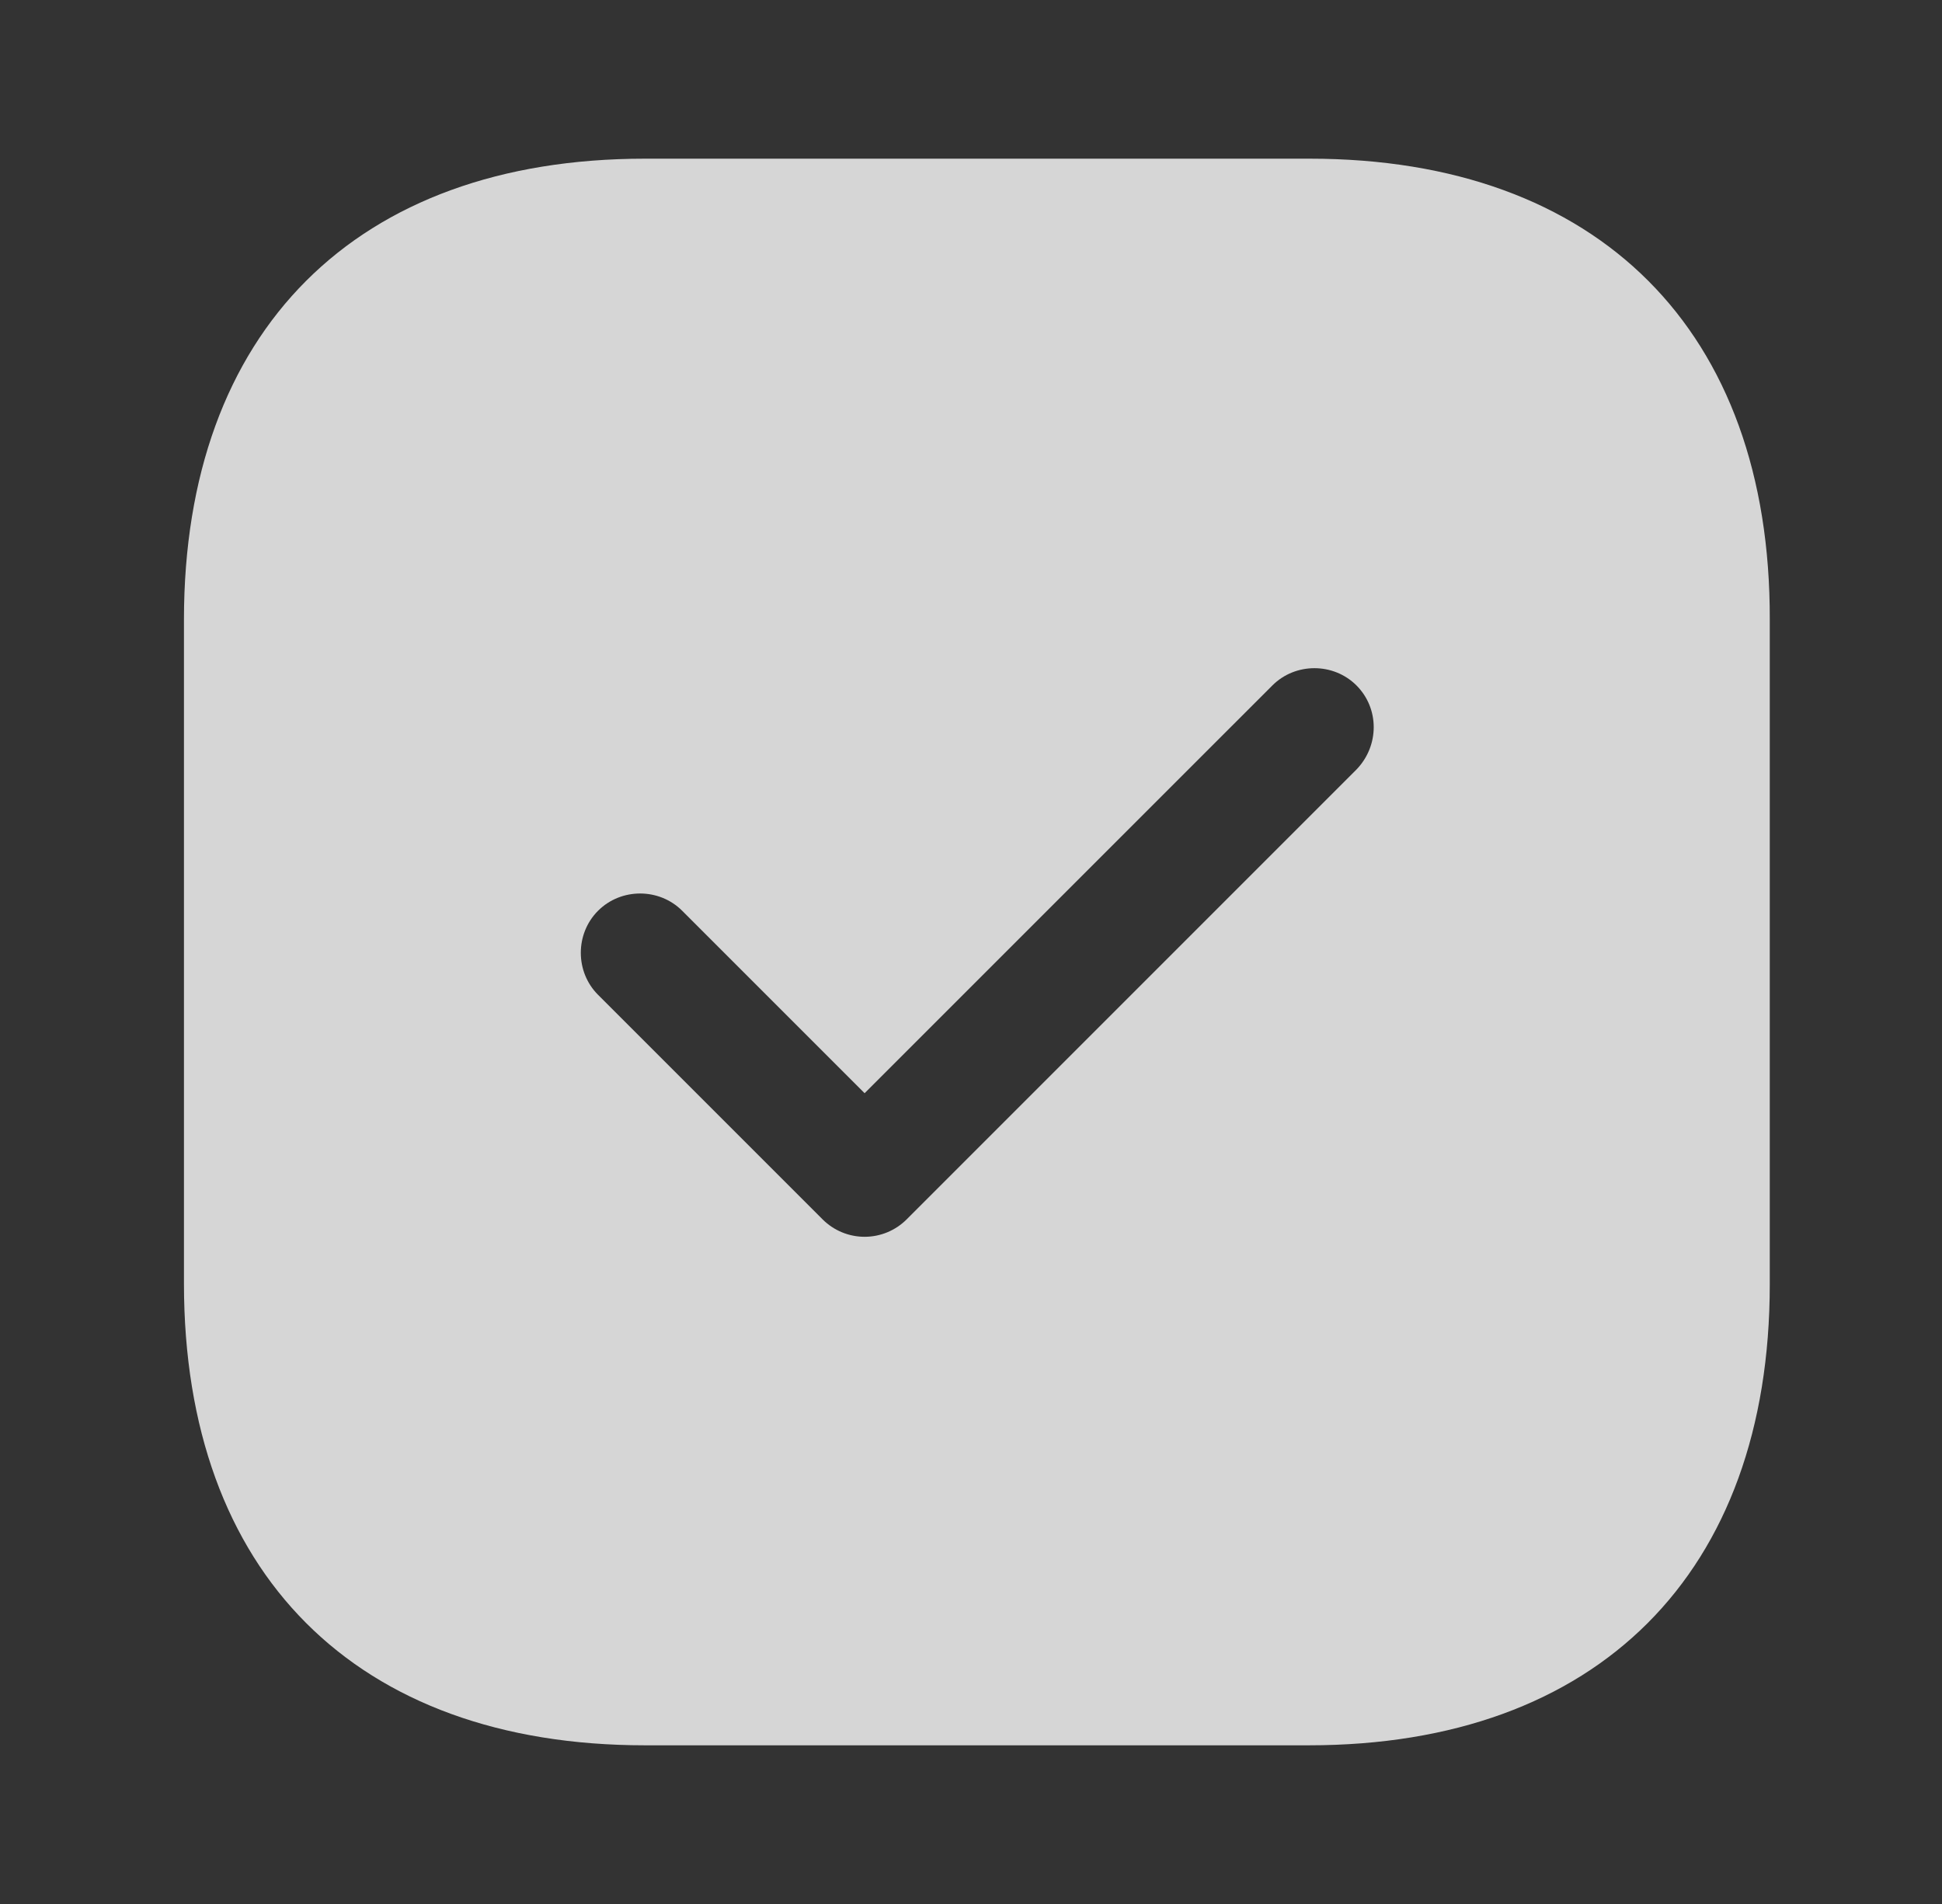 <?xml version="1.0" encoding="UTF-8"?> <svg xmlns="http://www.w3.org/2000/svg" width="51" height="50" viewBox="0 0 51 50" fill="none"><rect x="0" y="0" width="51" height="50" fill="#333333" stroke="none"/><g opacity="0.8"><path d="M34.394 4.167L16.936 4.167C9.352 4.167 4.831 8.688 4.831 16.271L4.831 33.708C4.831 41.313 9.352 45.833 16.936 45.833H34.373C41.956 45.833 46.477 41.313 46.477 33.729V16.271C46.498 8.688 41.977 4.167 34.394 4.167ZM35.623 20.208L23.811 32.021C23.519 32.313 23.123 32.479 22.706 32.479C22.29 32.479 21.894 32.313 21.602 32.021L15.706 26.125C15.102 25.521 15.102 24.521 15.706 23.917C16.311 23.313 17.311 23.313 17.915 23.917L22.706 28.708L33.415 18C34.019 17.396 35.019 17.396 35.623 18C36.227 18.604 36.227 19.583 35.623 20.208Z" fill="white"></path></g></svg> 
